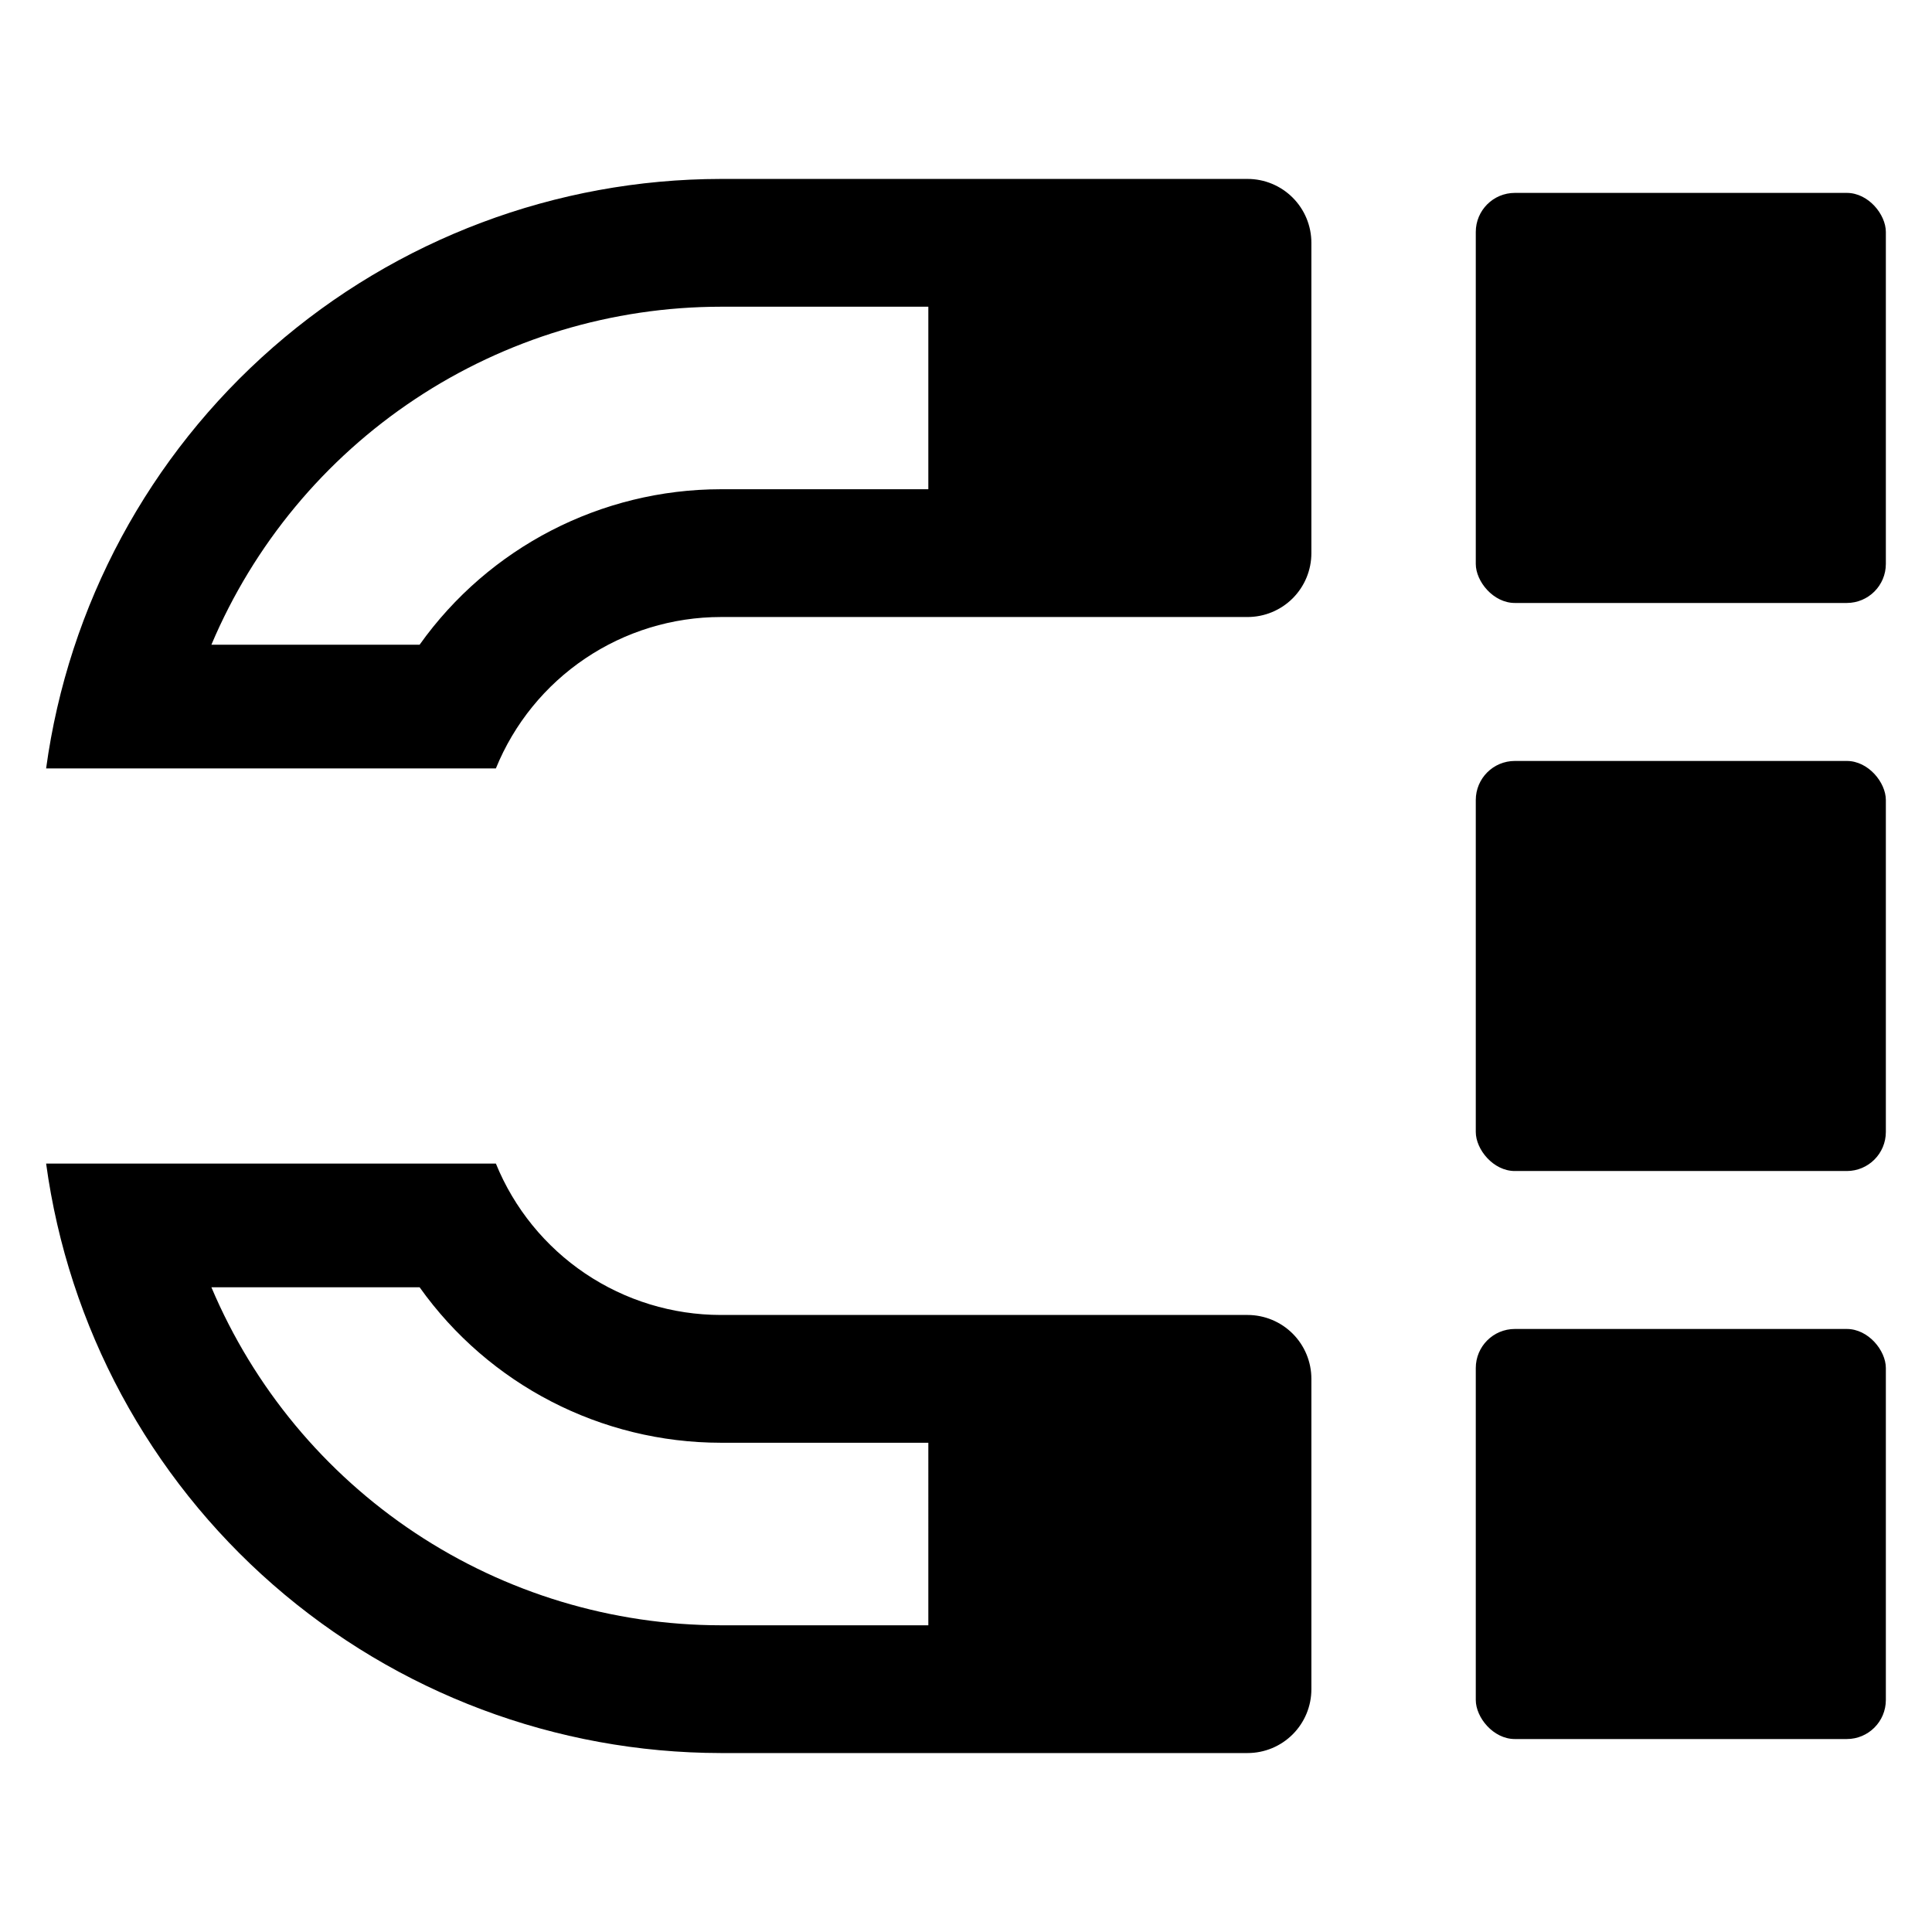 <?xml version="1.0" encoding="UTF-8"?>
<!-- Uploaded to: SVG Repo, www.svgrepo.com, Generator: SVG Repo Mixer Tools -->
<svg fill="#000000" width="800px" height="800px" version="1.1" viewBox="144 144 512 512" xmlns="http://www.w3.org/2000/svg">
 <g>
  <path d="m474.6 191.42h-139.59c-43.645 0.055-85.793 15.906-118.66 44.621-32.863 28.719-54.223 68.359-60.129 111.6h119.19c4.824-11.852 13.07-21.996 23.684-29.145 10.613-7.144 23.117-10.969 35.914-10.98h139.59c4.492 0.004 8.801-1.781 11.977-4.957 3.176-3.176 4.957-7.484 4.953-11.973v-82.234c0.004-4.492-1.777-8.801-4.953-11.977s-7.484-4.961-11.977-4.957zm-84.582 82.234h-55.008c-31.699 0.027-61.43 15.375-79.809 41.203h-55.18c11.219-26.535 30.004-49.18 54.008-65.109 24.004-15.93 52.168-24.438 80.98-24.465h55.008z"/>
  <path d="m474.6 492.48h-139.59c-12.797-0.012-25.301-3.836-35.914-10.98-10.613-7.148-18.859-17.293-23.684-29.145h-119.19c5.906 43.242 27.266 82.887 60.129 111.6 32.867 28.719 75.016 44.566 118.66 44.621h139.59c4.492 0.004 8.801-1.777 11.977-4.957 3.176-3.176 4.957-7.481 4.953-11.973v-82.234c0.004-4.492-1.777-8.801-4.953-11.977s-7.484-4.957-11.977-4.957zm-84.582 82.238h-55.008c-28.812-0.031-56.977-8.539-80.98-24.469s-42.789-38.574-54.008-65.109h55.18c18.379 25.828 48.109 41.18 79.809 41.203h55.008z"/>
  <path d="m545.45 345.66h87.969c5.719 0 10.352 5.719 10.352 10.352v87.969c0 5.719-4.637 10.352-10.352 10.352h-87.969c-5.719 0-10.352-5.719-10.352-10.352v-87.969c0-5.719 4.637-10.352 10.352-10.352z"/>
  <path d="m545.45 195.12h87.969c5.719 0 10.352 5.719 10.352 10.352v87.969c0 5.719-4.637 10.352-10.352 10.352h-87.969c-5.719 0-10.352-5.719-10.352-10.352v-87.969c0-5.719 4.637-10.352 10.352-10.352z"/>
  <path d="m545.45 496.19h87.969c5.719 0 10.352 5.719 10.352 10.352v87.969c0 5.719-4.637 10.352-10.352 10.352h-87.969c-5.719 0-10.352-5.719-10.352-10.352v-87.969c0-5.719 4.637-10.352 10.352-10.352z"/>
 </g>
</svg>